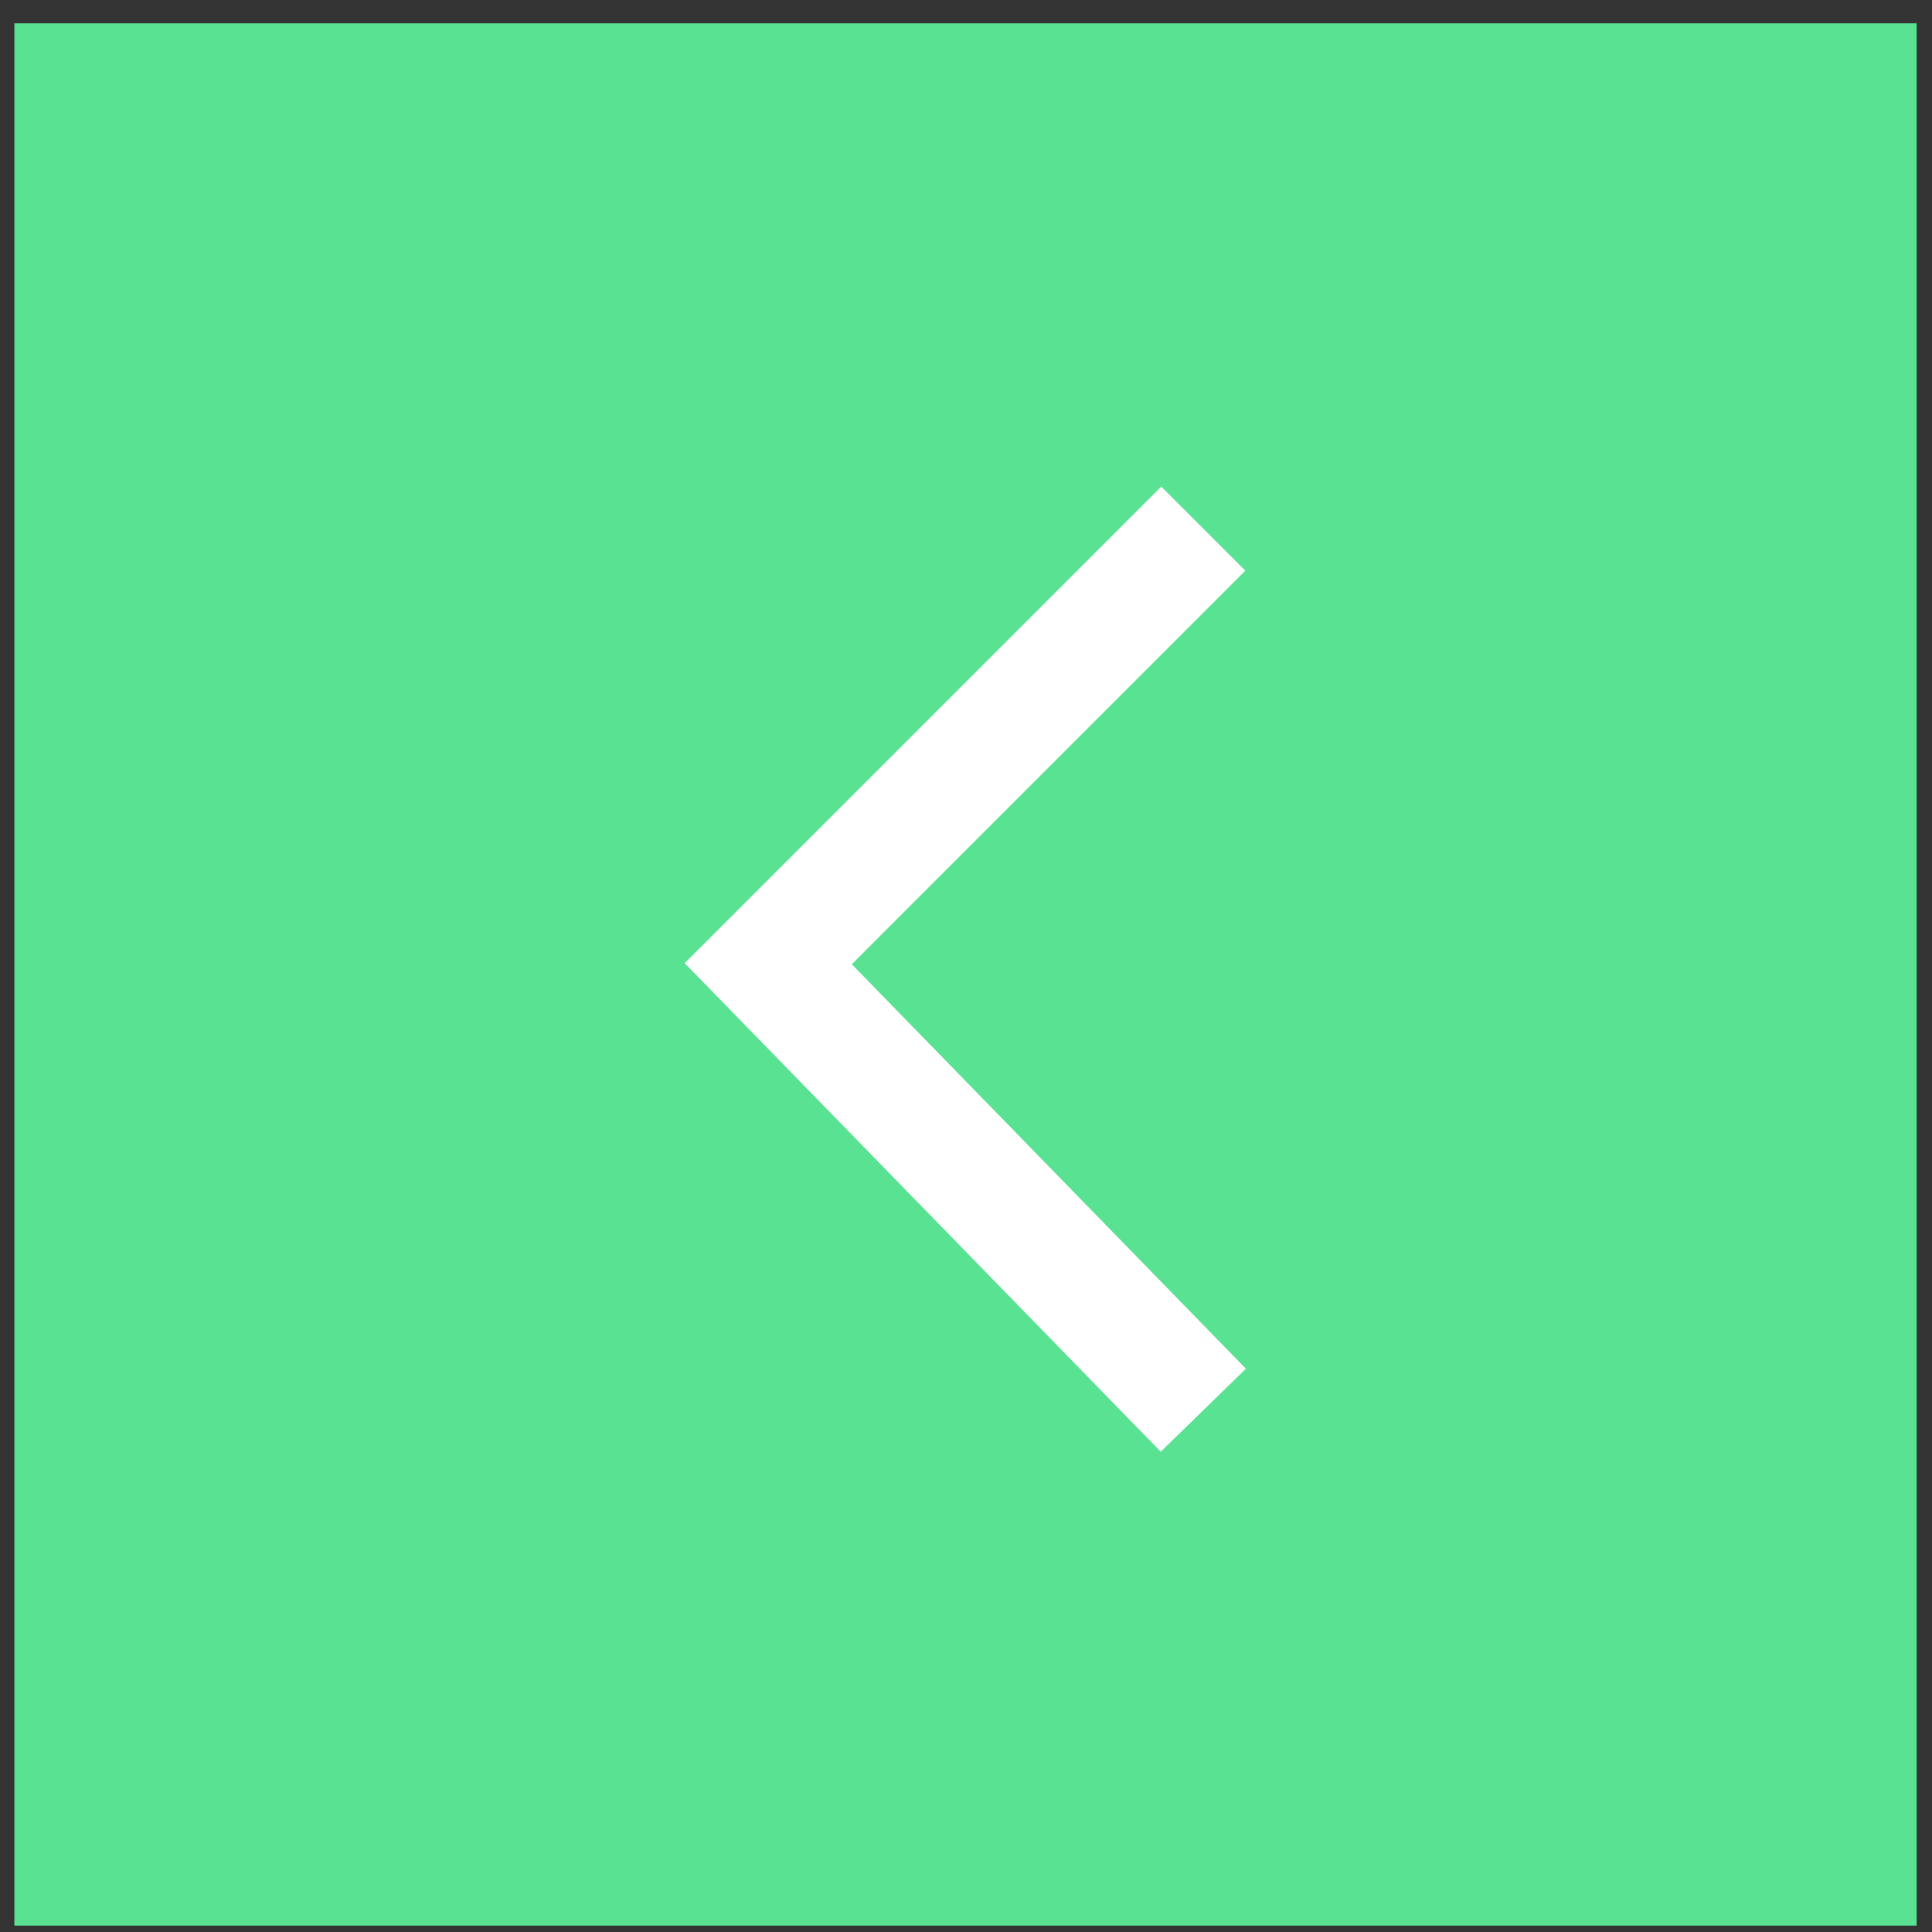 <svg width="65" height="65" viewBox="0 0 65 65" fill="none" xmlns="http://www.w3.org/2000/svg">
<rect x="0" y="0" width="65" height="65" fill="#333333" stroke="none"/>
<rect x="0.484" y="0.785" width="64" height="64" fill="#5AE293"/>
<path d="M40.484 47.445L25.847 32.423L40.484 17.785" stroke="white" stroke-width="4"/>
</svg>
